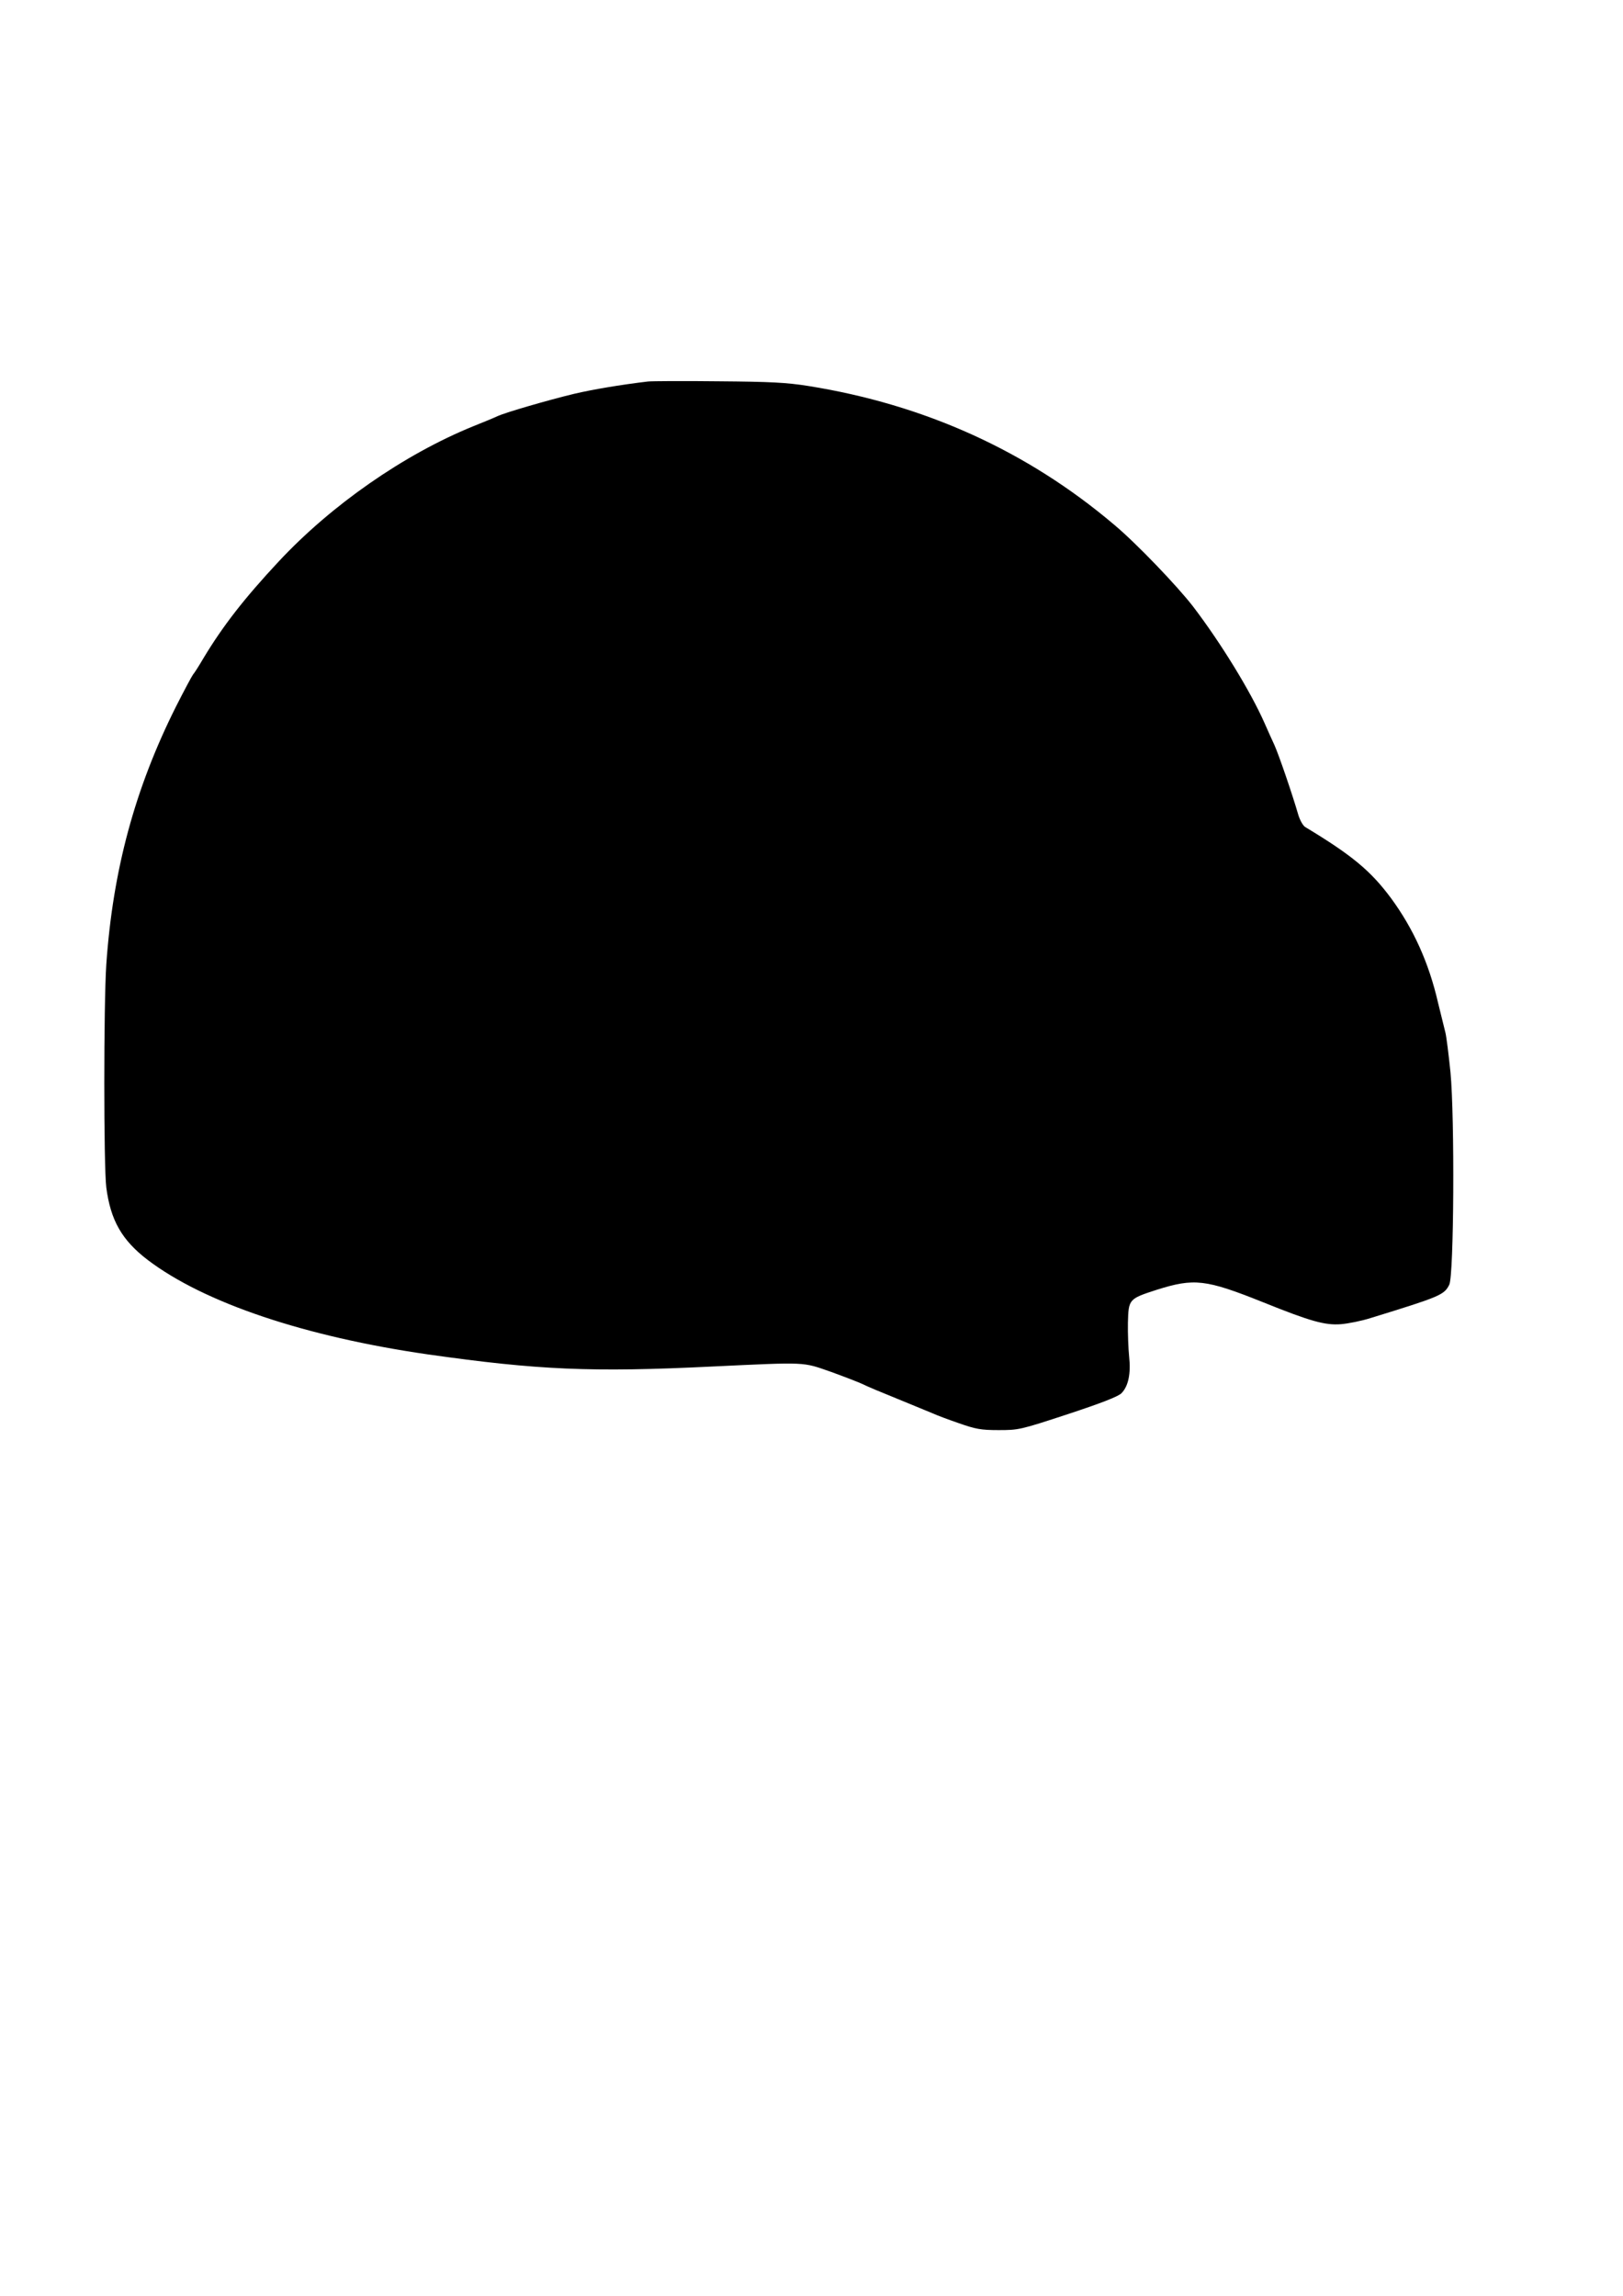 <?xml version="1.0" encoding="UTF-8" standalone="yes"?>
<svg version="1.0" xmlns="http://www.w3.org/2000/svg" width="794" height="1123" viewBox="0 0 794 1123" preserveAspectRatio="xMidYMid meet">
  <g transform="translate(0,1123) scale(0.1,-0.1)" fill="#000000" stroke="none">
    <path d="M3170 9364 c-135 -16 -270 -39 -360 -60 -129 -31 -335 -91 -375 -109
-16 -8 -70 -30 -120 -50 -339 -138 -694 -385 -953 -663 -167 -179 -272 -314
-367 -472 -21 -36 -44 -72 -51 -80 -6 -8 -44 -79 -83 -156 -201 -401 -309
-800 -341 -1262 -13 -199 -13 -983 0 -1090 21 -161 76 -258 203 -355 277 -210
769 -375 1372 -462 537 -76 797 -88 1390 -59 467 22 439 23 580 -26 66 -24
136 -51 155 -60 19 -10 98 -43 175 -74 77 -32 154 -63 170 -70 17 -8 73 -29
125 -47 83 -29 108 -34 195 -34 98 0 105 1 339 78 161 53 246 86 262 102 34
34 47 96 38 179 -4 39 -7 114 -6 166 3 115 4 117 140 161 184 58 240 52 522
-61 231 -93 302 -113 380 -107 36 3 101 16 145 30 341 105 360 113 385 163 23
44 27 817 6 1039 -9 88 -20 176 -25 195 -5 19 -21 85 -36 146 -45 195 -120
361 -230 511 -99 133 -188 208 -420 348 -11 7 -26 34 -34 61 -28 97 -94 290
-116 339 -13 28 -35 77 -49 109 -69 156 -214 392 -349 569 -77 100 -279 311
-387 401 -425 360 -926 587 -1495 678 -107 17 -184 21 -440 23 -170 2 -326 1
-345 -1z"/>
  </g>
</svg>